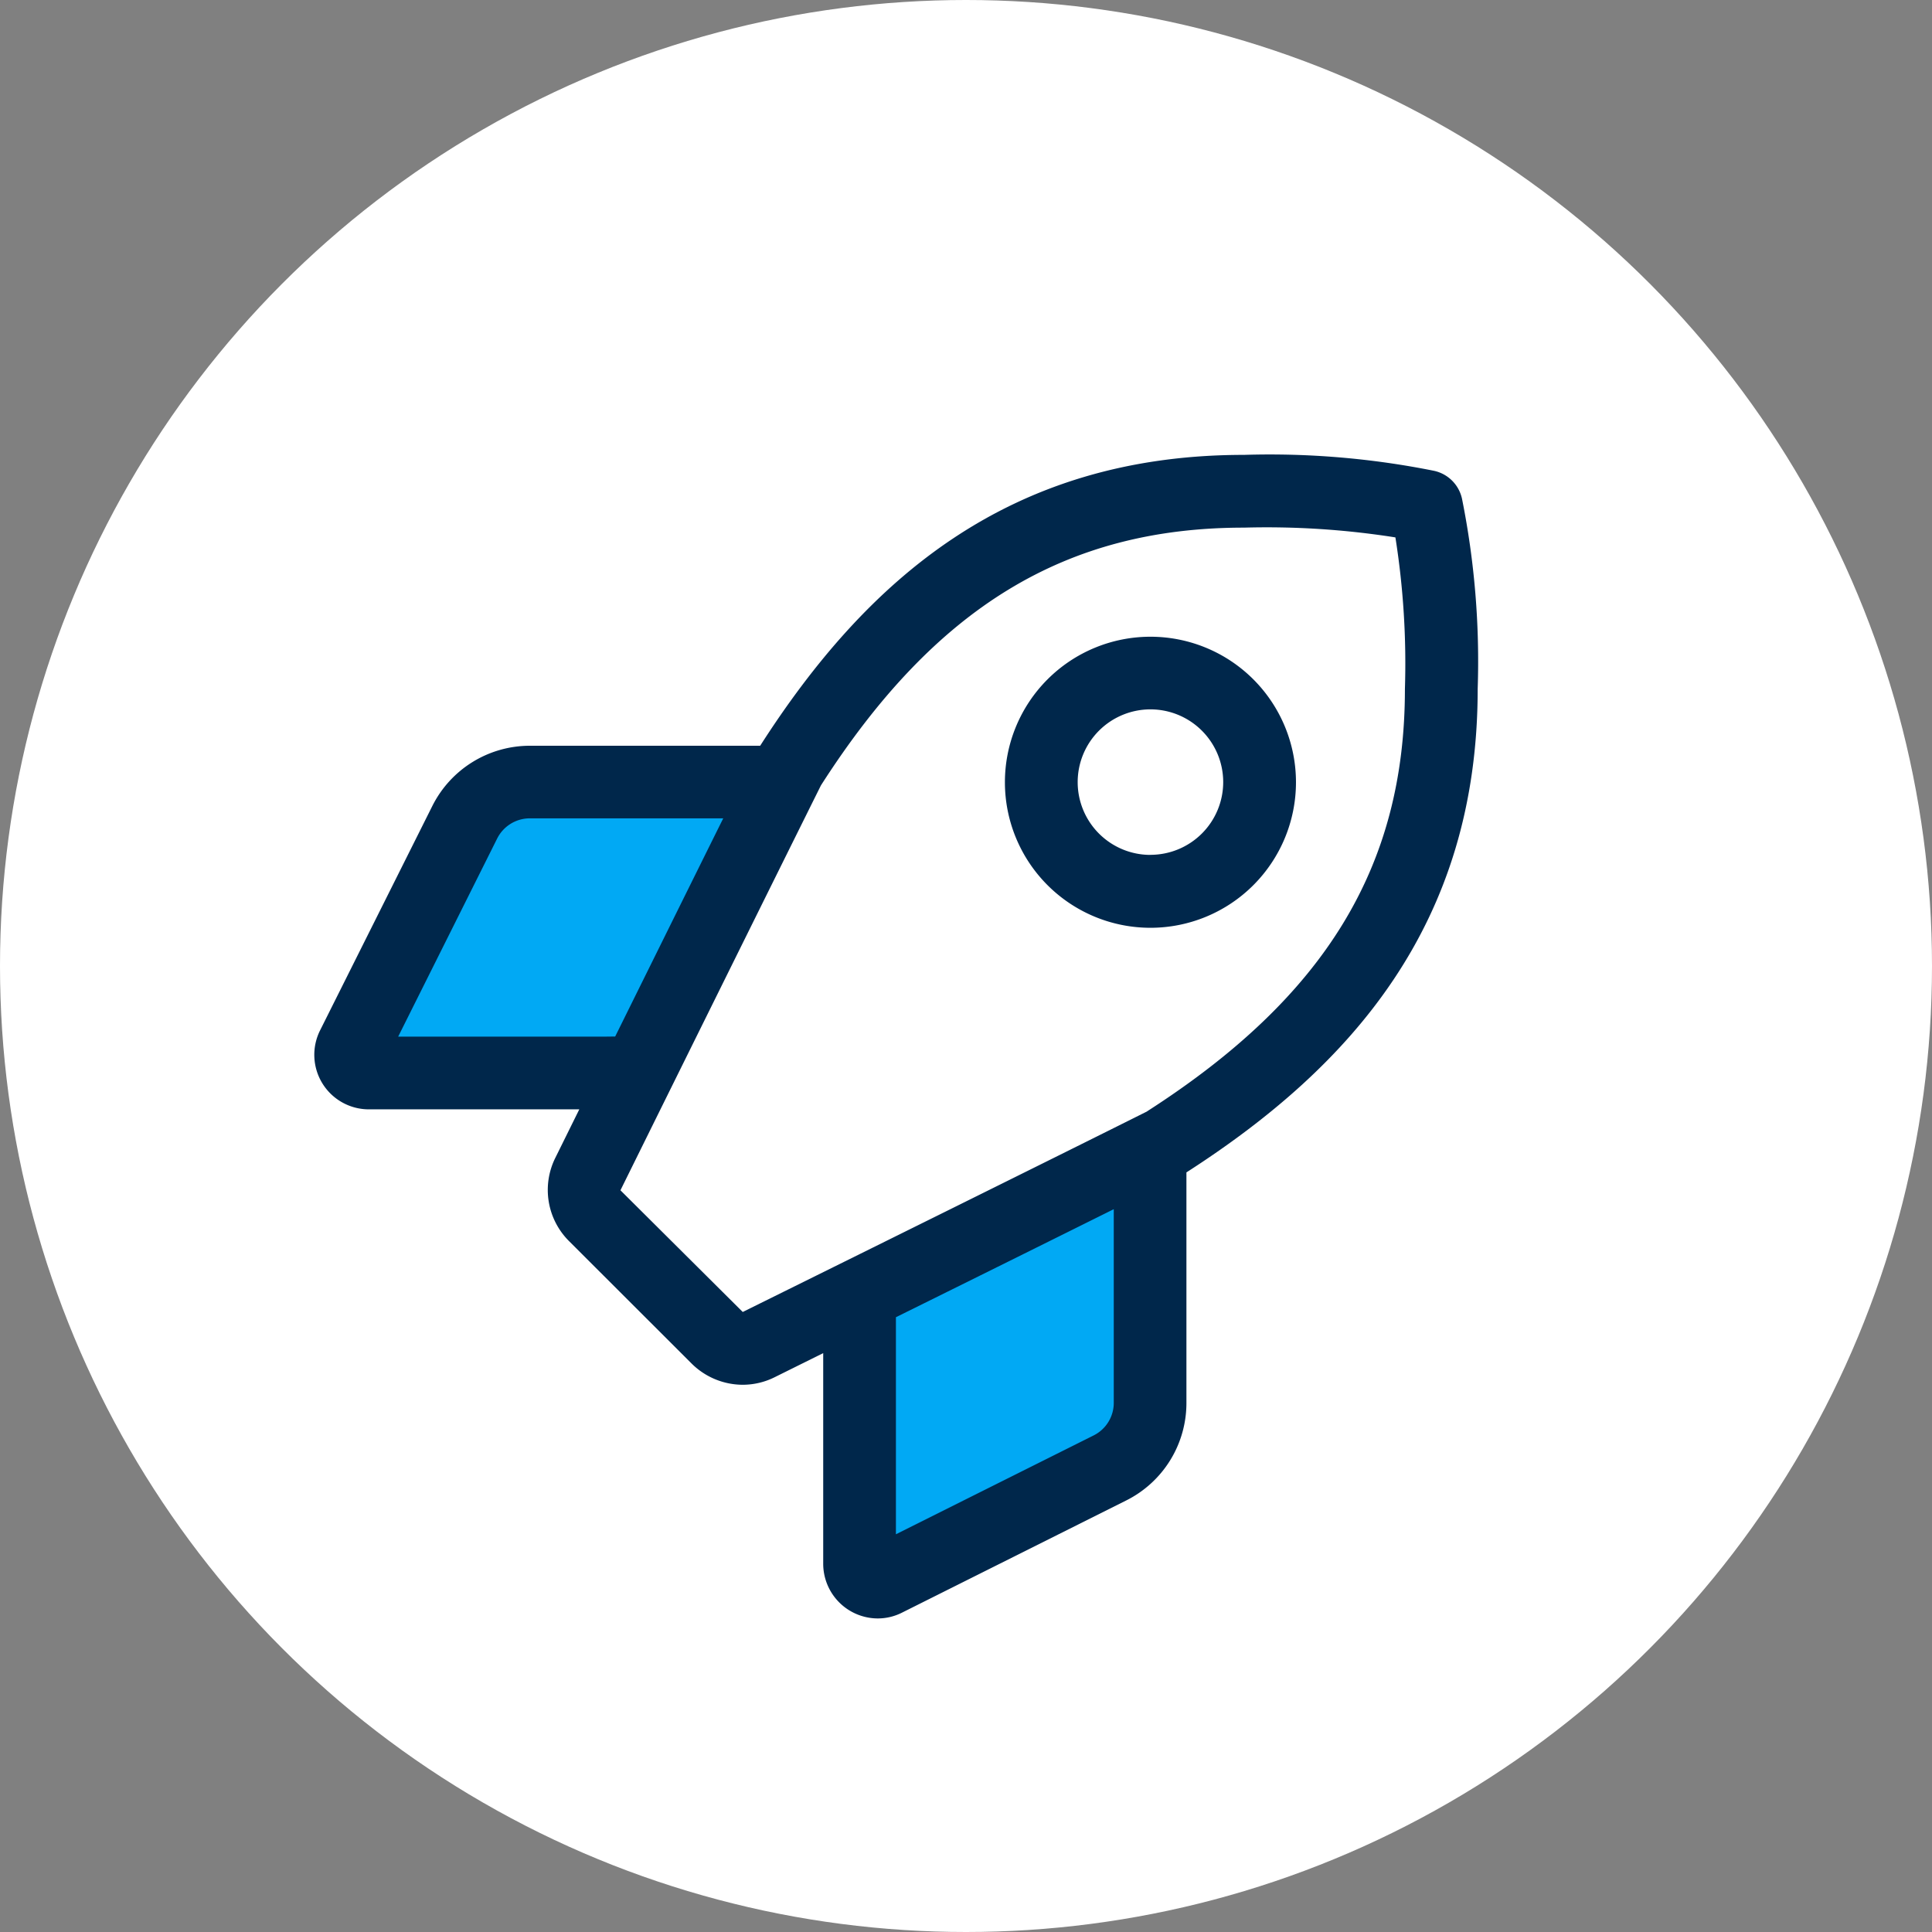 <svg xmlns="http://www.w3.org/2000/svg" width="77" height="77" viewBox="0 0 77 77">
  <rect x="0" y="0" width="77" height="77" fill="#808080" stroke="none"/>
  <g id="Group_5600" data-name="Group 5600" transform="translate(-392 -1551)">
    <circle id="Ellipse_235" data-name="Ellipse 235" cx="38.5" cy="38.5" r="38.5" transform="translate(392 1551)" fill="#fff"/>
    <path id="Path_9305" data-name="Path 9305" d="M2.328-.312,13,0,10.187,9.466-2.2,10.753Z" transform="translate(408.757 1582.576) rotate(3)" fill="#01a9f4"/>
    <path id="Path_9306" data-name="Path 9306" d="M4.524,0,15.2.312,12.383,9.777,0,11.064Z" transform="matrix(0.914, -0.407, 0.407, 0.914, 422.688, 1603.109)" fill="#01a9f4"/>
    <path id="rocket" d="M45.8,1.752A1.456,1.456,0,0,0,44.678.634,33.241,33.241,0,0,0,37.11,0c-9.395,0-15.05,4.99-19.282,11.593H8.645a4.347,4.347,0,0,0-3.883,2.4L.286,22.94a2.174,2.174,0,0,0,1.946,3.144h8.387l-.959,1.94a2.876,2.876,0,0,0,.557,3.318l4.87,4.865a2.9,2.9,0,0,0,2.048.854,2.86,2.86,0,0,0,1.268-.3L20.34,35.8V44.2a2.181,2.181,0,0,0,2.174,2.174,2.143,2.143,0,0,0,.963-.229l8.939-4.473a4.339,4.339,0,0,0,2.4-3.885v-9.19c6.592-4.237,11.608-9.914,11.608-19.265A32.892,32.892,0,0,0,45.8,1.752ZM11.645,23.186H3.4l3.948-7.9a1.457,1.457,0,0,1,1.293-.8h7.715c-1.263,2.542-2.873,5.8-4.307,8.695Zm20.275,14.6a1.449,1.449,0,0,1-.8,1.293L23.238,43.02V34.369c2.9-1.434,6.142-3.042,8.682-4.306Zm1.326-11.618c-3.577,1.791-12.306,6.109-16.113,7.992l-4.874-4.85c1.89-3.825,6.207-12.552,7.991-16.138C24.8,6.068,30,2.9,37.11,2.9a32.988,32.988,0,0,1,6.035.389,32.122,32.122,0,0,1,.379,6.041C43.525,16.4,40.356,21.6,33.246,26.165Zm.136-18.92a5.8,5.8,0,1,0,5.8,5.8,5.8,5.8,0,0,0-5.8-5.8Zm0,8.695a2.9,2.9,0,1,1,2.9-2.9A2.9,2.9,0,0,1,33.382,15.94Z" transform="translate(404.469 1569.129)" fill="#00274b"/>
  </g>
</svg>
